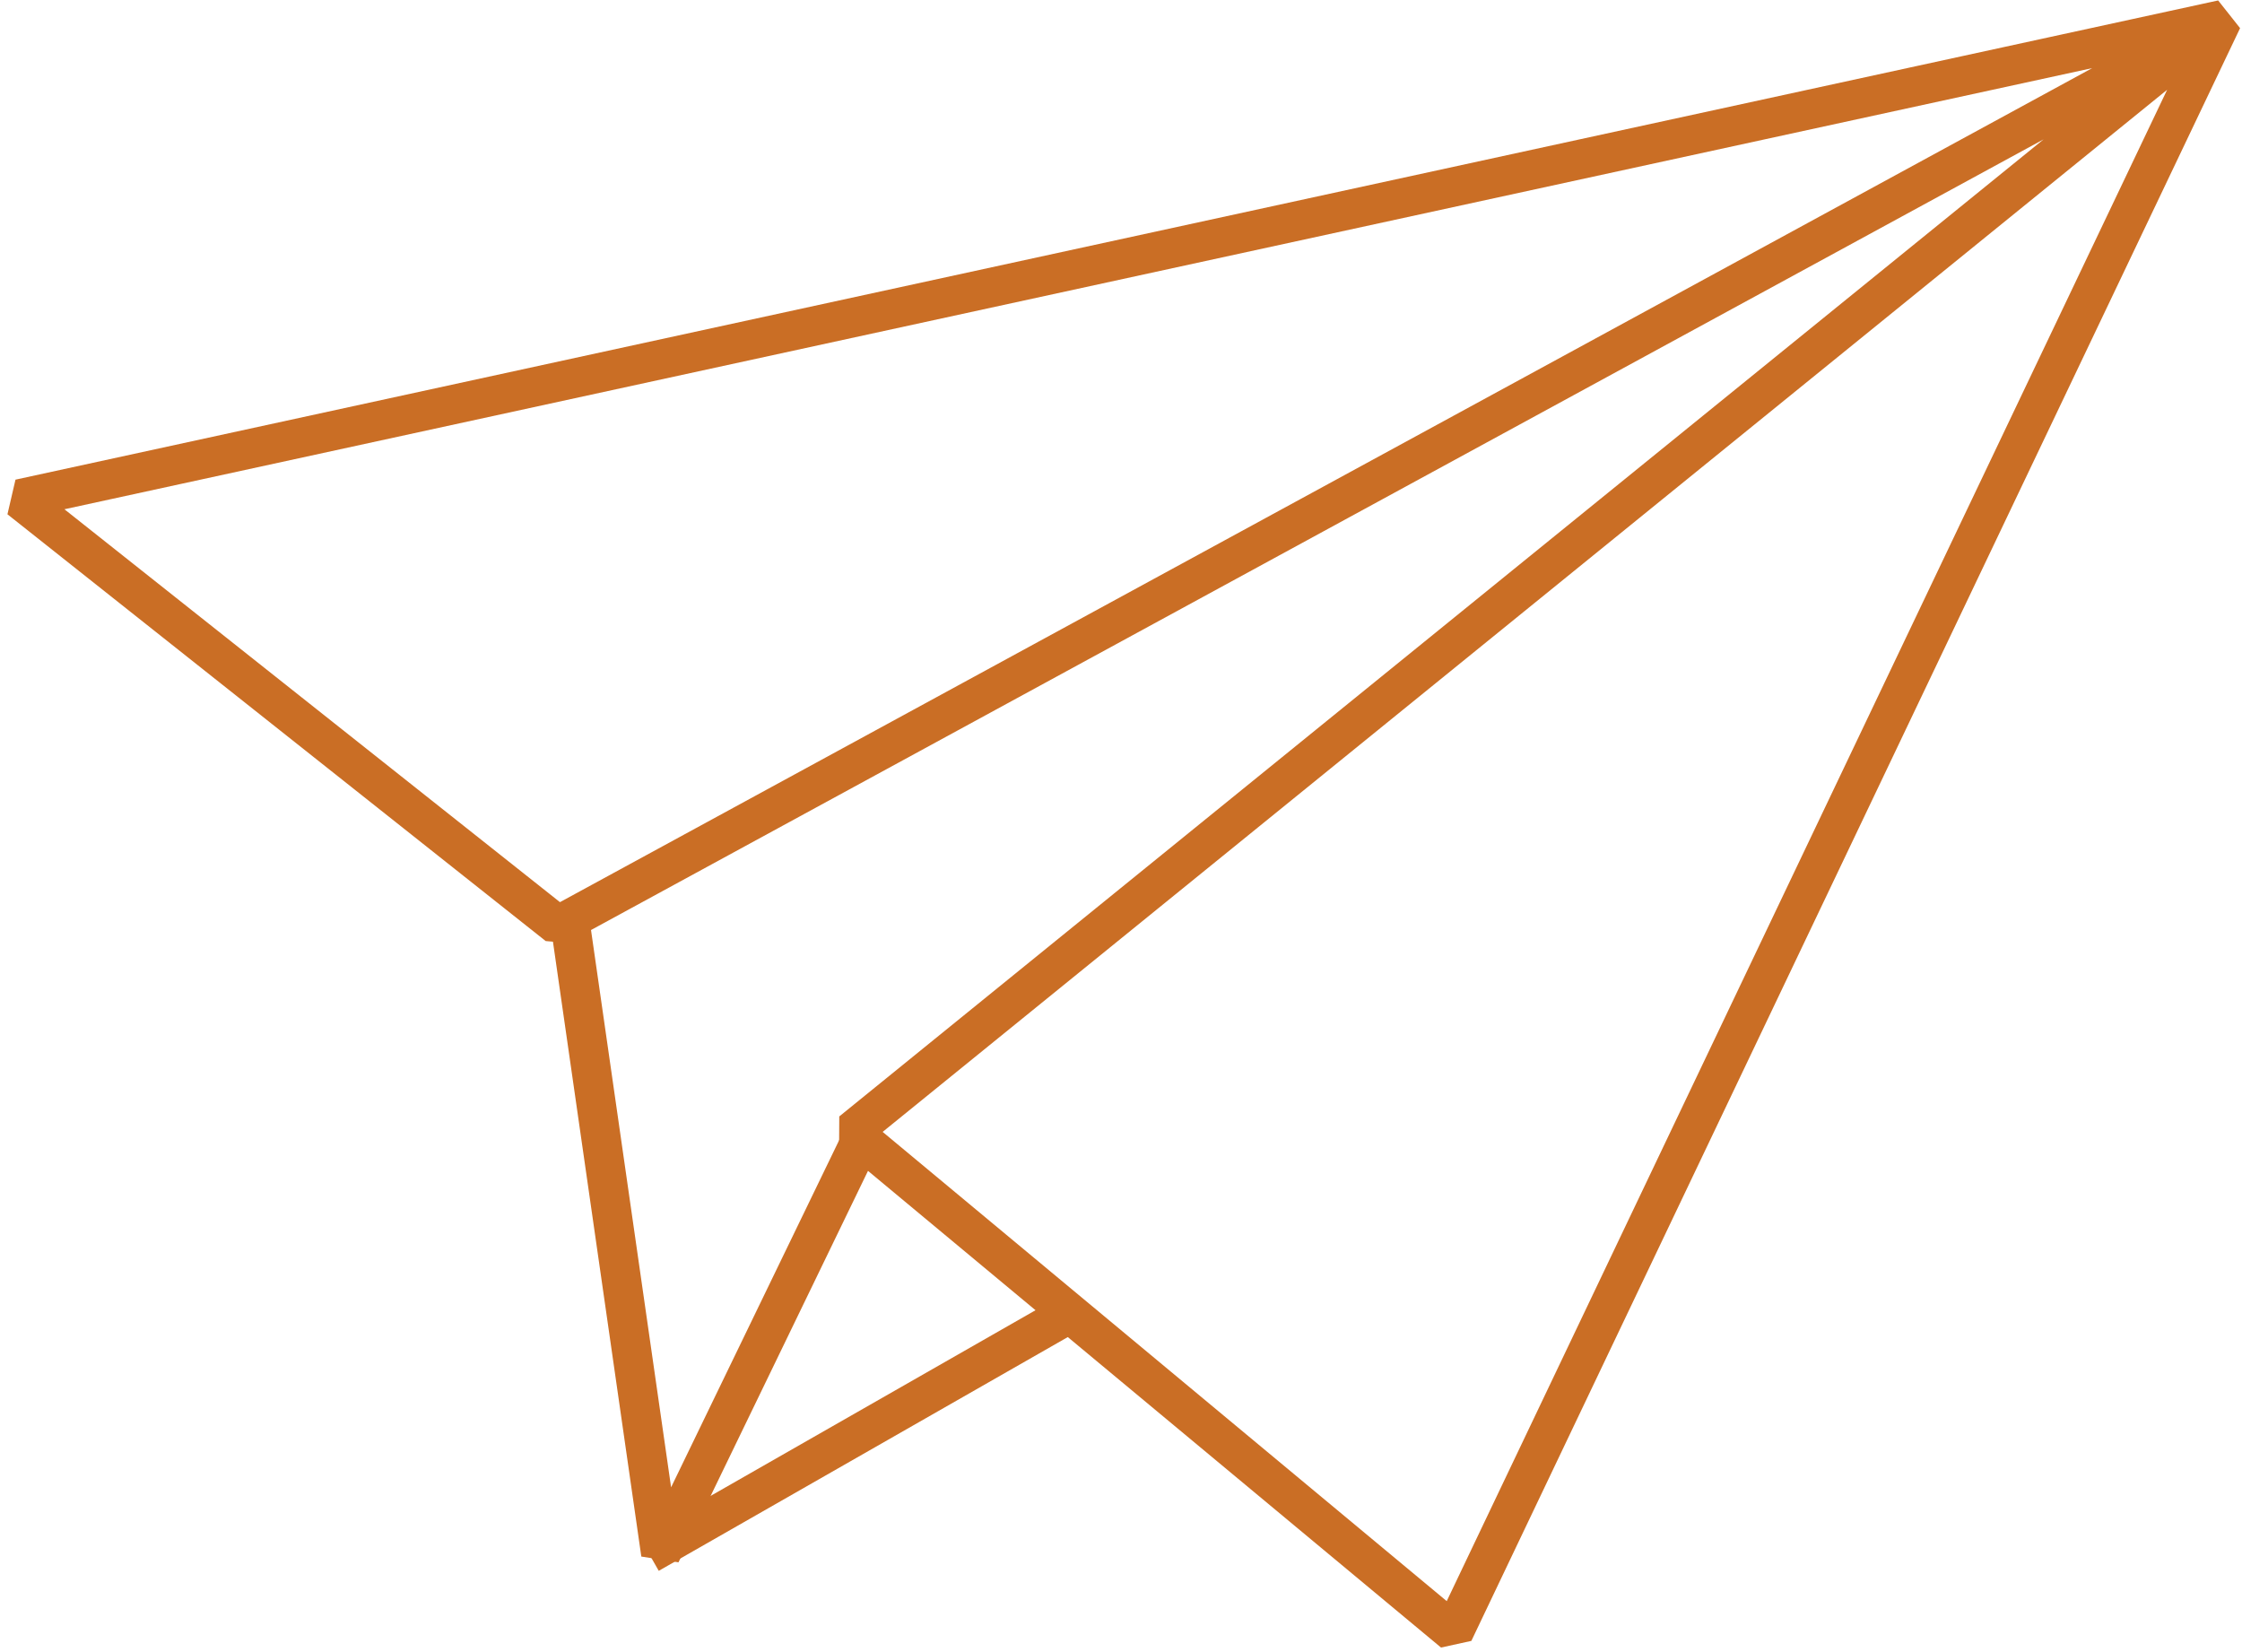 <?xml version="1.0" encoding="UTF-8"?>
<svg width="114px" height="84px" viewBox="0 0 114 84" version="1.1" xmlns="http://www.w3.org/2000/svg" xmlns:xlink="http://www.w3.org/1999/xlink">
    <!-- Generator: Sketch 50 (54983) - http://www.bohemiancoding.com/sketch -->
    <title>Group 14</title>
    <desc>Created with Sketch.</desc>
    <defs></defs>
    <g id="Blog" stroke="none" stroke-width="1" fill="none" fill-rule="evenodd" stroke-linejoin="bevel">
        <g id="SAL_BlogIndex-Wireframe_kh_1a" transform="translate(-895, -2456)" stroke="#CA6E25" stroke-width="2">
            <g id="Group-14" transform="translate(896, 2457)">
                <polyline id="Stroke-37" points="112 0 42.305 56.541 72.912 82 112 0 0 24.365 27.369 46.064 112 0"></polyline>
                <polyline id="Stroke-39" points="28 46 32.599 78 43 56.517"></polyline>
                <path d="M32,78 L53,66" id="Stroke-41"></path>
            </g>
        </g>
    </g>
</svg>